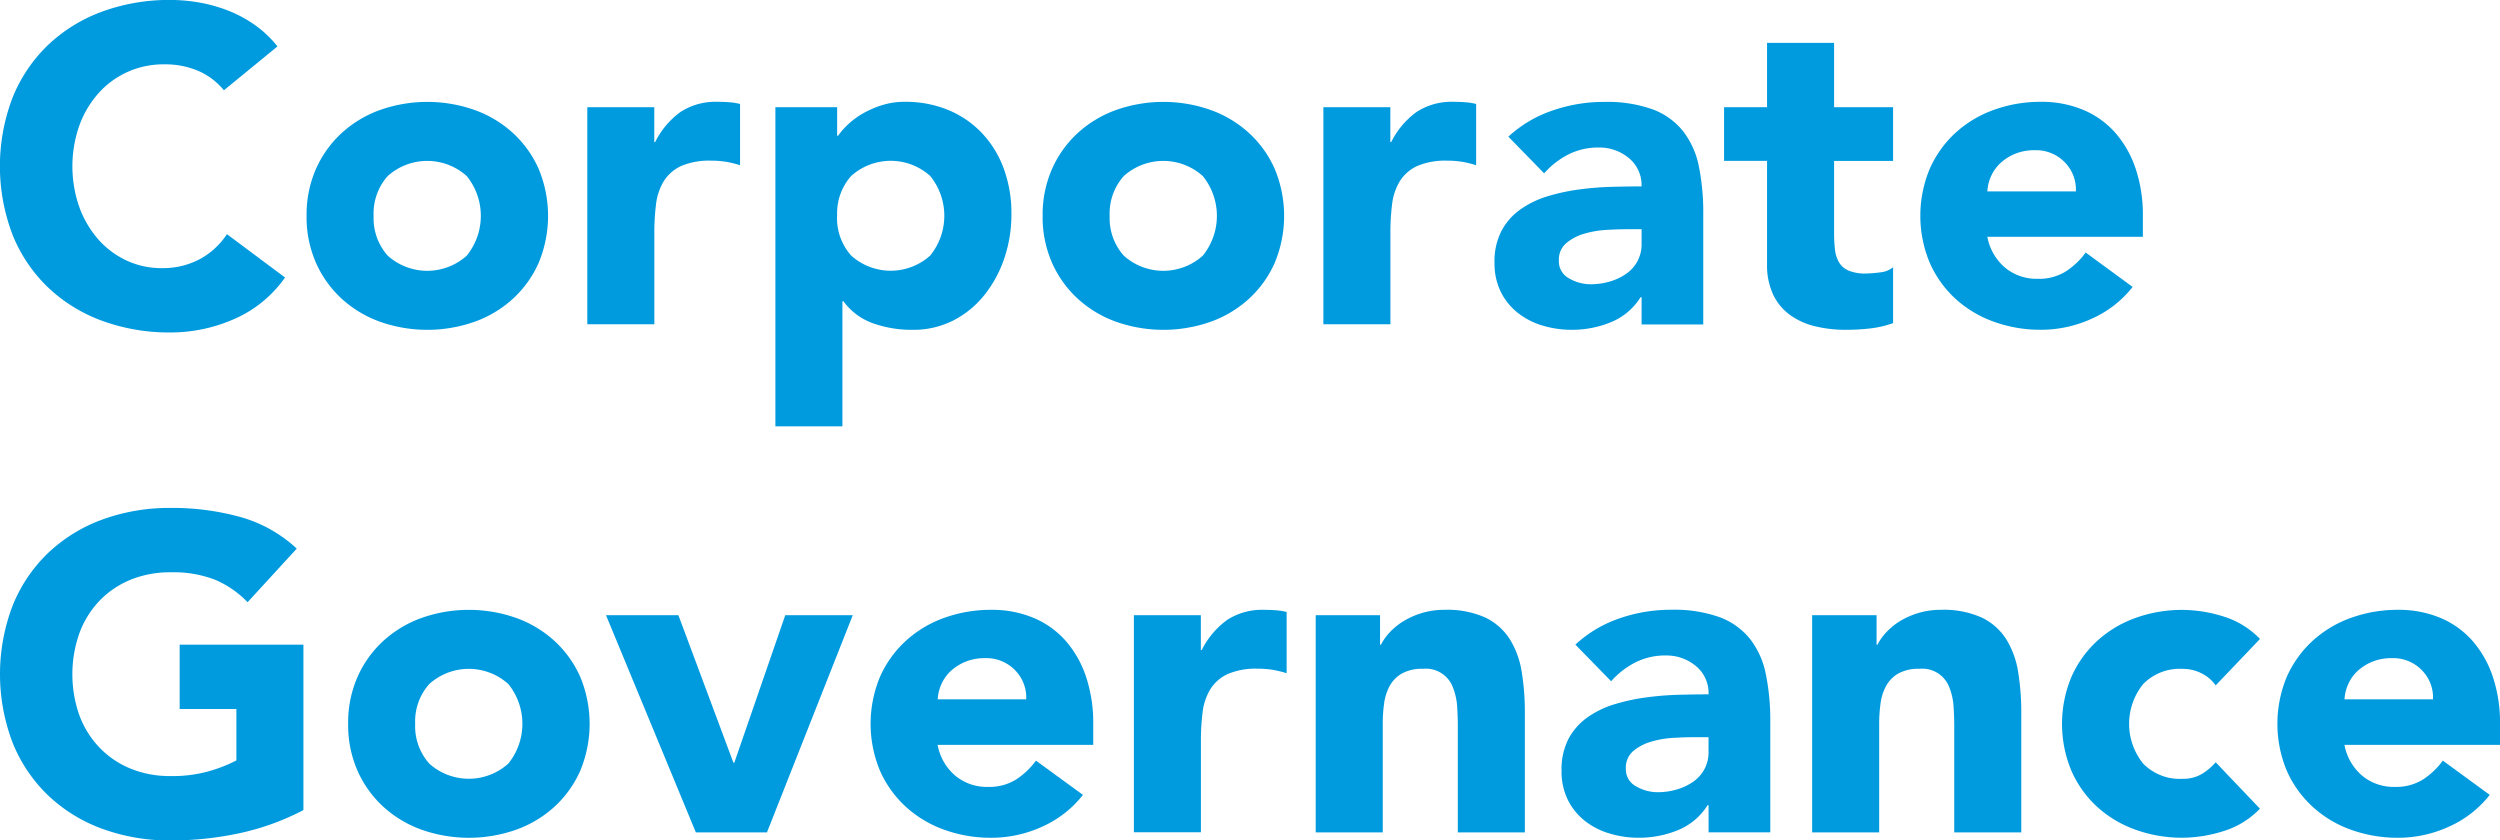 <svg id="Layer_1" data-name="Layer 1" xmlns="http://www.w3.org/2000/svg" width="145.443" height="48.895" viewBox="0 0 145.443 48.895"><defs><style>.cls-1{fill:#009bde;}</style></defs><title>governance</title><path class="cls-1" d="M54.824,167.816a3.985,3.985,0,0,0-1.469-1.118,4.9,4.9,0,0,0-2.016-.39,5.035,5.035,0,0,0-3.809,1.677,5.749,5.749,0,0,0-1.118,1.885,7.18,7.18,0,0,0,0,4.745,5.906,5.906,0,0,0,1.1,1.872,5.011,5.011,0,0,0,1.651,1.235,4.772,4.772,0,0,0,2.041.441,4.574,4.574,0,0,0,2.21-.52,4.4,4.4,0,0,0,1.586-1.456l3.38,2.521a7.032,7.032,0,0,1-2.964,2.419,9.179,9.179,0,0,1-3.691.779,11.349,11.349,0,0,1-3.979-.676,9.1,9.1,0,0,1-3.146-1.937,8.776,8.776,0,0,1-2.067-3.056,11.185,11.185,0,0,1,0-8.008,8.772,8.772,0,0,1,2.067-3.055,9.113,9.113,0,0,1,3.146-1.937,11.349,11.349,0,0,1,3.979-.676,9.81,9.81,0,0,1,1.625.143,8.843,8.843,0,0,1,1.664.455,7.419,7.419,0,0,1,1.572.832,6.29,6.29,0,0,1,1.353,1.274Z" transform="translate(-41.797 -162.564)"/><path class="cls-1" d="M59.633,175.122a6.614,6.614,0,0,1,.546-2.729,6.281,6.281,0,0,1,1.5-2.093,6.61,6.61,0,0,1,2.235-1.34,8.277,8.277,0,0,1,5.486,0,6.6,6.6,0,0,1,2.236,1.34,6.281,6.281,0,0,1,1.5,2.093,7.1,7.1,0,0,1,0,5.46,6.281,6.281,0,0,1-1.5,2.093,6.587,6.587,0,0,1-2.236,1.339,8.277,8.277,0,0,1-5.486,0,6.592,6.592,0,0,1-2.235-1.339,6.281,6.281,0,0,1-1.5-2.093A6.615,6.615,0,0,1,59.633,175.122Zm3.9,0a3.269,3.269,0,0,0,.819,2.314,3.438,3.438,0,0,0,4.6,0,3.681,3.681,0,0,0,0-4.628,3.438,3.438,0,0,0-4.6,0A3.268,3.268,0,0,0,63.533,175.122Z" transform="translate(-41.797 -162.564)"/><path class="cls-1" d="M75.961,168.8h3.9v2.027h0.052a4.81,4.81,0,0,1,1.481-1.755,3.751,3.751,0,0,1,2.158-.585q0.338,0,.677.026a3.385,3.385,0,0,1,.623.1v3.563a5.941,5.941,0,0,0-.818-0.2,5.358,5.358,0,0,0-.845-0.064,4.146,4.146,0,0,0-1.769.312,2.352,2.352,0,0,0-1,.871,3.309,3.309,0,0,0-.455,1.339,13.045,13.045,0,0,0-.1,1.716v5.278h-3.9V168.8Z" transform="translate(-41.797 -162.564)"/><path class="cls-1" d="M86.908,168.8H90.5v1.664h0.052a4.3,4.3,0,0,1,.611-0.689,4.628,4.628,0,0,1,.884-0.637,5.483,5.483,0,0,1,1.105-.468,4.354,4.354,0,0,1,1.273-.183,6.517,6.517,0,0,1,2.548.481,5.682,5.682,0,0,1,1.963,1.352,6.03,6.03,0,0,1,1.262,2.067,7.537,7.537,0,0,1,.441,2.626,7.971,7.971,0,0,1-.4,2.535,7,7,0,0,1-1.145,2.145,5.589,5.589,0,0,1-1.807,1.5,5.126,5.126,0,0,1-2.418.559,6.686,6.686,0,0,1-2.275-.377,3.634,3.634,0,0,1-1.729-1.286H90.807v7.279h-3.9V168.8Zm3.588,6.317a3.265,3.265,0,0,0,.819,2.314,3.437,3.437,0,0,0,4.6,0,3.677,3.677,0,0,0,0-4.628,3.437,3.437,0,0,0-4.6,0A3.264,3.264,0,0,0,90.5,175.122Z" transform="translate(-41.797 -162.564)"/><path class="cls-1" d="M102.455,175.122a6.614,6.614,0,0,1,.546-2.729,6.281,6.281,0,0,1,1.5-2.093,6.61,6.61,0,0,1,2.235-1.34,8.277,8.277,0,0,1,5.486,0,6.6,6.6,0,0,1,2.236,1.34,6.281,6.281,0,0,1,1.5,2.093,7.1,7.1,0,0,1,0,5.46,6.281,6.281,0,0,1-1.5,2.093,6.587,6.587,0,0,1-2.236,1.339,8.277,8.277,0,0,1-5.486,0,6.592,6.592,0,0,1-2.235-1.339,6.281,6.281,0,0,1-1.5-2.093A6.615,6.615,0,0,1,102.455,175.122Zm3.9,0a3.269,3.269,0,0,0,.819,2.314,3.438,3.438,0,0,0,4.6,0,3.681,3.681,0,0,0,0-4.628,3.438,3.438,0,0,0-4.6,0A3.268,3.268,0,0,0,106.354,175.122Z" transform="translate(-41.797 -162.564)"/><path class="cls-1" d="M118.783,168.8h3.9v2.027h0.052a4.81,4.81,0,0,1,1.481-1.755,3.751,3.751,0,0,1,2.158-.585q0.338,0,.677.026a3.385,3.385,0,0,1,.623.1v3.563a5.941,5.941,0,0,0-.818-0.2,5.358,5.358,0,0,0-.845-0.064,4.146,4.146,0,0,0-1.769.312,2.352,2.352,0,0,0-1,.871,3.309,3.309,0,0,0-.455,1.339,13.045,13.045,0,0,0-.1,1.716v5.278h-3.9V168.8Z" transform="translate(-41.797 -162.564)"/><path class="cls-1" d="M137.295,179.854h-0.053a3.673,3.673,0,0,1-1.729,1.456,5.958,5.958,0,0,1-2.275.441,5.888,5.888,0,0,1-1.7-.246,4.312,4.312,0,0,1-1.441-.741,3.56,3.56,0,0,1-.989-1.223,3.72,3.72,0,0,1-.364-1.689,3.863,3.863,0,0,1,.4-1.846,3.59,3.59,0,0,1,1.092-1.248,5.43,5.43,0,0,1,1.572-.768,11.569,11.569,0,0,1,1.834-.4,17.44,17.44,0,0,1,1.9-.156q0.949-.026,1.756-0.026a2.031,2.031,0,0,0-.74-1.65,2.676,2.676,0,0,0-1.756-.611,3.826,3.826,0,0,0-1.756.4,4.807,4.807,0,0,0-1.416,1.1l-2.081-2.132A7.171,7.171,0,0,1,132.1,169a9.094,9.094,0,0,1,3.016-.507,7.881,7.881,0,0,1,2.82.43,4.092,4.092,0,0,1,1.768,1.261,4.846,4.846,0,0,1,.924,2.041,13.49,13.49,0,0,1,.26,2.795v6.422h-3.588v-1.586Zm-0.963-3.952c-0.295,0-.662.013-1.1,0.039a5.64,5.64,0,0,0-1.275.221,2.851,2.851,0,0,0-1.039.546,1.257,1.257,0,0,0-.43,1.015,1.116,1.116,0,0,0,.6,1.04,2.5,2.5,0,0,0,1.248.338,3.9,3.9,0,0,0,1.105-.156,3.264,3.264,0,0,0,.949-0.442,2.122,2.122,0,0,0,.662-0.728,2.083,2.083,0,0,0,.248-1.04V175.9h-0.963Z" transform="translate(-41.797 -162.564)"/><path class="cls-1" d="M151.932,171.925H148.5v4.212a8.236,8.236,0,0,0,.051.948,1.925,1.925,0,0,0,.234.741,1.181,1.181,0,0,0,.561.481,2.475,2.475,0,0,0,1,.169,6.609,6.609,0,0,0,.818-0.065,1.387,1.387,0,0,0,.768-0.3v3.25a5.941,5.941,0,0,1-1.352.313,12.549,12.549,0,0,1-1.379.077,7.5,7.5,0,0,1-1.82-.208,4.138,4.138,0,0,1-1.455-.662,3.112,3.112,0,0,1-.975-1.184,4.037,4.037,0,0,1-.352-1.768v-6.006h-2.5V168.8h2.5v-3.744h3.9V168.8h3.432v3.12Z" transform="translate(-41.797 -162.564)"/><path class="cls-1" d="M165.867,179.257A6.221,6.221,0,0,1,163.5,181.1a7.1,7.1,0,0,1-2.965.649,7.945,7.945,0,0,1-2.742-.468,6.6,6.6,0,0,1-2.236-1.339,6.265,6.265,0,0,1-1.494-2.093,7.087,7.087,0,0,1,0-5.46,6.265,6.265,0,0,1,1.494-2.093,6.614,6.614,0,0,1,2.236-1.34,7.968,7.968,0,0,1,2.742-.468,6.244,6.244,0,0,1,2.457.468,5.129,5.129,0,0,1,1.873,1.34,6.117,6.117,0,0,1,1.182,2.093,8.434,8.434,0,0,1,.416,2.729v1.223h-9.047a3.087,3.087,0,0,0,1.014,1.78,2.867,2.867,0,0,0,1.924.663,2.928,2.928,0,0,0,1.625-.429,4.4,4.4,0,0,0,1.158-1.1Zm-3.3-5.564a2.265,2.265,0,0,0-.65-1.69,2.312,2.312,0,0,0-1.742-.7,2.933,2.933,0,0,0-1.145.208,2.871,2.871,0,0,0-.844.532,2.36,2.36,0,0,0-.547.755,2.465,2.465,0,0,0-.221.9h5.148Z" transform="translate(-41.797 -162.564)"/><path class="cls-1" d="M59.452,209.691a14.652,14.652,0,0,1-3.744,1.352,19.01,19.01,0,0,1-3.978.416,11.349,11.349,0,0,1-3.979-.676,9.1,9.1,0,0,1-3.146-1.937,8.776,8.776,0,0,1-2.067-3.056,11.185,11.185,0,0,1,0-8.008,8.772,8.772,0,0,1,2.067-3.055,9.113,9.113,0,0,1,3.146-1.937,11.349,11.349,0,0,1,3.979-.676,14.716,14.716,0,0,1,4.068.533,7.969,7.969,0,0,1,3.264,1.833L56.2,197.6a5.7,5.7,0,0,0-1.872-1.3,6.683,6.683,0,0,0-2.6-.441,6.038,6.038,0,0,0-2.354.441,5.28,5.28,0,0,0-1.807,1.235,5.429,5.429,0,0,0-1.157,1.885,7.18,7.18,0,0,0,0,4.745,5.437,5.437,0,0,0,1.157,1.872,5.267,5.267,0,0,0,1.807,1.235,6.021,6.021,0,0,0,2.354.441,7.748,7.748,0,0,0,2.287-.3,8.609,8.609,0,0,0,1.534-.61v-2.99h-3.3v-3.744h7.2v9.62Z" transform="translate(-41.797 -162.564)"/><path class="cls-1" d="M62.051,204.673a6.614,6.614,0,0,1,.546-2.729,6.281,6.281,0,0,1,1.5-2.093,6.61,6.61,0,0,1,2.235-1.34,8.277,8.277,0,0,1,5.486,0,6.6,6.6,0,0,1,2.236,1.34,6.281,6.281,0,0,1,1.5,2.093,7.1,7.1,0,0,1,0,5.46,6.281,6.281,0,0,1-1.5,2.093,6.587,6.587,0,0,1-2.236,1.339,8.277,8.277,0,0,1-5.486,0,6.592,6.592,0,0,1-2.235-1.339,6.281,6.281,0,0,1-1.5-2.093A6.615,6.615,0,0,1,62.051,204.673Zm3.9,0a3.269,3.269,0,0,0,.819,2.314,3.438,3.438,0,0,0,4.6,0,3.681,3.681,0,0,0,0-4.628,3.438,3.438,0,0,0-4.6,0A3.268,3.268,0,0,0,65.951,204.673Z" transform="translate(-41.797 -162.564)"/><path class="cls-1" d="M77.053,198.355h4.212l3.2,8.58h0.052l2.964-8.58h3.927l-4.992,12.636H82.28Z" transform="translate(-41.797 -162.564)"/><path class="cls-1" d="M104.8,208.808a6.232,6.232,0,0,1-2.366,1.846,7.1,7.1,0,0,1-2.964.649,7.955,7.955,0,0,1-2.743-.468,6.583,6.583,0,0,1-2.235-1.339,6.281,6.281,0,0,1-1.5-2.093,7.1,7.1,0,0,1,0-5.46,6.281,6.281,0,0,1,1.5-2.093,6.6,6.6,0,0,1,2.235-1.34,7.978,7.978,0,0,1,2.743-.468,6.247,6.247,0,0,1,2.457.468,5.125,5.125,0,0,1,1.872,1.34,6.1,6.1,0,0,1,1.183,2.093,8.434,8.434,0,0,1,.416,2.729V205.9H96.345a3.083,3.083,0,0,0,1.015,1.78,2.865,2.865,0,0,0,1.924.663,2.931,2.931,0,0,0,1.625-.429,4.4,4.4,0,0,0,1.157-1.1Zm-3.3-5.564a2.262,2.262,0,0,0-.65-1.69,2.311,2.311,0,0,0-1.742-.7,2.928,2.928,0,0,0-1.144.208,2.877,2.877,0,0,0-.845.532,2.343,2.343,0,0,0-.546.755,2.466,2.466,0,0,0-.222.9h5.148Z" transform="translate(-41.797 -162.564)"/><path class="cls-1" d="M107.759,198.355h3.9v2.027h0.052a4.81,4.81,0,0,1,1.481-1.755,3.751,3.751,0,0,1,2.158-.585q0.338,0,.677.026a3.385,3.385,0,0,1,.623.1v3.563a5.941,5.941,0,0,0-.818-0.2,5.358,5.358,0,0,0-.845-0.064,4.146,4.146,0,0,0-1.769.312,2.352,2.352,0,0,0-1,.871,3.309,3.309,0,0,0-.455,1.339,13.045,13.045,0,0,0-.1,1.716v5.278h-3.9V198.355Z" transform="translate(-41.797 -162.564)"/><path class="cls-1" d="M118.34,198.355h3.744v1.716h0.052a3.172,3.172,0,0,1,.521-0.729,3.779,3.779,0,0,1,.806-0.649,4.588,4.588,0,0,1,1.066-.468,4.453,4.453,0,0,1,1.3-.183,5.379,5.379,0,0,1,2.392.455,3.463,3.463,0,0,1,1.417,1.261,5.108,5.108,0,0,1,.689,1.9,14.438,14.438,0,0,1,.182,2.366v6.968h-3.9V204.8c0-.363-0.014-0.74-0.039-1.131a3.591,3.591,0,0,0-.234-1.079,1.676,1.676,0,0,0-1.755-1.117,2.408,2.408,0,0,0-1.222.272,1.865,1.865,0,0,0-.716.729,2.958,2.958,0,0,0-.324,1.026,8.741,8.741,0,0,0-.078,1.2v6.292h-3.9V198.355Z" transform="translate(-41.797 -162.564)"/><path class="cls-1" d="M141.193,209.405h-0.051a3.673,3.673,0,0,1-1.729,1.456,5.965,5.965,0,0,1-2.275.441,5.879,5.879,0,0,1-1.7-.246,4.3,4.3,0,0,1-1.443-.741,3.564,3.564,0,0,1-.988-1.223,3.732,3.732,0,0,1-.363-1.689,3.863,3.863,0,0,1,.4-1.846,3.614,3.614,0,0,1,1.092-1.248,5.442,5.442,0,0,1,1.574-.768,11.5,11.5,0,0,1,1.832-.4,17.516,17.516,0,0,1,1.9-.156q0.949-.026,1.754-0.026a2.026,2.026,0,0,0-.74-1.65,2.672,2.672,0,0,0-1.756-.611,3.818,3.818,0,0,0-1.754.4,4.79,4.79,0,0,0-1.418,1.1l-2.08-2.132a7.181,7.181,0,0,1,2.549-1.521,9.111,9.111,0,0,1,3.016-.507,7.892,7.892,0,0,1,2.822.43,4.092,4.092,0,0,1,1.768,1.261,4.844,4.844,0,0,1,.922,2.041,13.348,13.348,0,0,1,.262,2.795v6.422h-3.59v-1.586Zm-0.961-3.952c-0.295,0-.664.013-1.105,0.039a5.623,5.623,0,0,0-1.273.221,2.86,2.86,0,0,0-1.041.546,1.261,1.261,0,0,0-.428,1.015,1.116,1.116,0,0,0,.6,1.04,2.5,2.5,0,0,0,1.248.338,3.9,3.9,0,0,0,1.105-.156,3.312,3.312,0,0,0,.949-0.442,2.142,2.142,0,0,0,.662-0.728,2.1,2.1,0,0,0,.246-1.04v-0.832h-0.961Z" transform="translate(-41.797 -162.564)"/><path class="cls-1" d="M147.227,198.355h3.744v1.716h0.051a3.148,3.148,0,0,1,.521-0.729,3.8,3.8,0,0,1,.8-0.649,4.625,4.625,0,0,1,1.066-.468,4.455,4.455,0,0,1,1.3-.183,5.374,5.374,0,0,1,2.391.455,3.46,3.46,0,0,1,1.418,1.261,5.143,5.143,0,0,1,.689,1.9,14.438,14.438,0,0,1,.182,2.366v6.968h-3.9V204.8c0-.363-0.014-0.74-0.039-1.131a3.532,3.532,0,0,0-.234-1.079,1.676,1.676,0,0,0-1.754-1.117,2.412,2.412,0,0,0-1.223.272,1.856,1.856,0,0,0-.715.729,2.917,2.917,0,0,0-.324,1.026,8.741,8.741,0,0,0-.078,1.2v6.292h-3.9V198.355Z" transform="translate(-41.797 -162.564)"/><path class="cls-1" d="M170.7,202.438a2.185,2.185,0,0,0-.8-0.689,2.381,2.381,0,0,0-1.119-.272,2.983,2.983,0,0,0-2.3.884,3.681,3.681,0,0,0,0,4.628,2.98,2.98,0,0,0,2.3.884,2.1,2.1,0,0,0,1.119-.286,3.377,3.377,0,0,0,.8-0.676l2.574,2.7a4.966,4.966,0,0,1-2.145,1.313,8.043,8.043,0,0,1-2.354.377,7.945,7.945,0,0,1-2.742-.468A6.6,6.6,0,0,1,163.8,209.5a6.265,6.265,0,0,1-1.494-2.093,7.087,7.087,0,0,1,0-5.46,6.265,6.265,0,0,1,1.494-2.093,6.614,6.614,0,0,1,2.236-1.34,7.968,7.968,0,0,1,2.742-.468,8.076,8.076,0,0,1,2.354.377,4.977,4.977,0,0,1,2.145,1.313Z" transform="translate(-41.797 -162.564)"/><path class="cls-1" d="M186.643,208.808a6.242,6.242,0,0,1-2.367,1.846,7.1,7.1,0,0,1-2.963.649,7.964,7.964,0,0,1-2.744-.468,6.569,6.569,0,0,1-2.234-1.339,6.3,6.3,0,0,1-1.5-2.093,7.111,7.111,0,0,1,0-5.46,6.3,6.3,0,0,1,1.5-2.093,6.587,6.587,0,0,1,2.234-1.34,7.987,7.987,0,0,1,2.744-.468,6.25,6.25,0,0,1,2.457.468,5.122,5.122,0,0,1,1.871,1.34,6.088,6.088,0,0,1,1.184,2.093,8.434,8.434,0,0,1,.416,2.729V205.9h-9.049a3.079,3.079,0,0,0,1.016,1.78,2.863,2.863,0,0,0,1.924.663,2.933,2.933,0,0,0,1.625-.429,4.394,4.394,0,0,0,1.156-1.1Zm-3.3-5.564a2.258,2.258,0,0,0-.65-1.69,2.309,2.309,0,0,0-1.742-.7,2.923,2.923,0,0,0-1.143.208,2.882,2.882,0,0,0-.846.532,2.325,2.325,0,0,0-.545.755,2.467,2.467,0,0,0-.223.9h5.148Z" transform="translate(-41.797 -162.564)"/></svg>